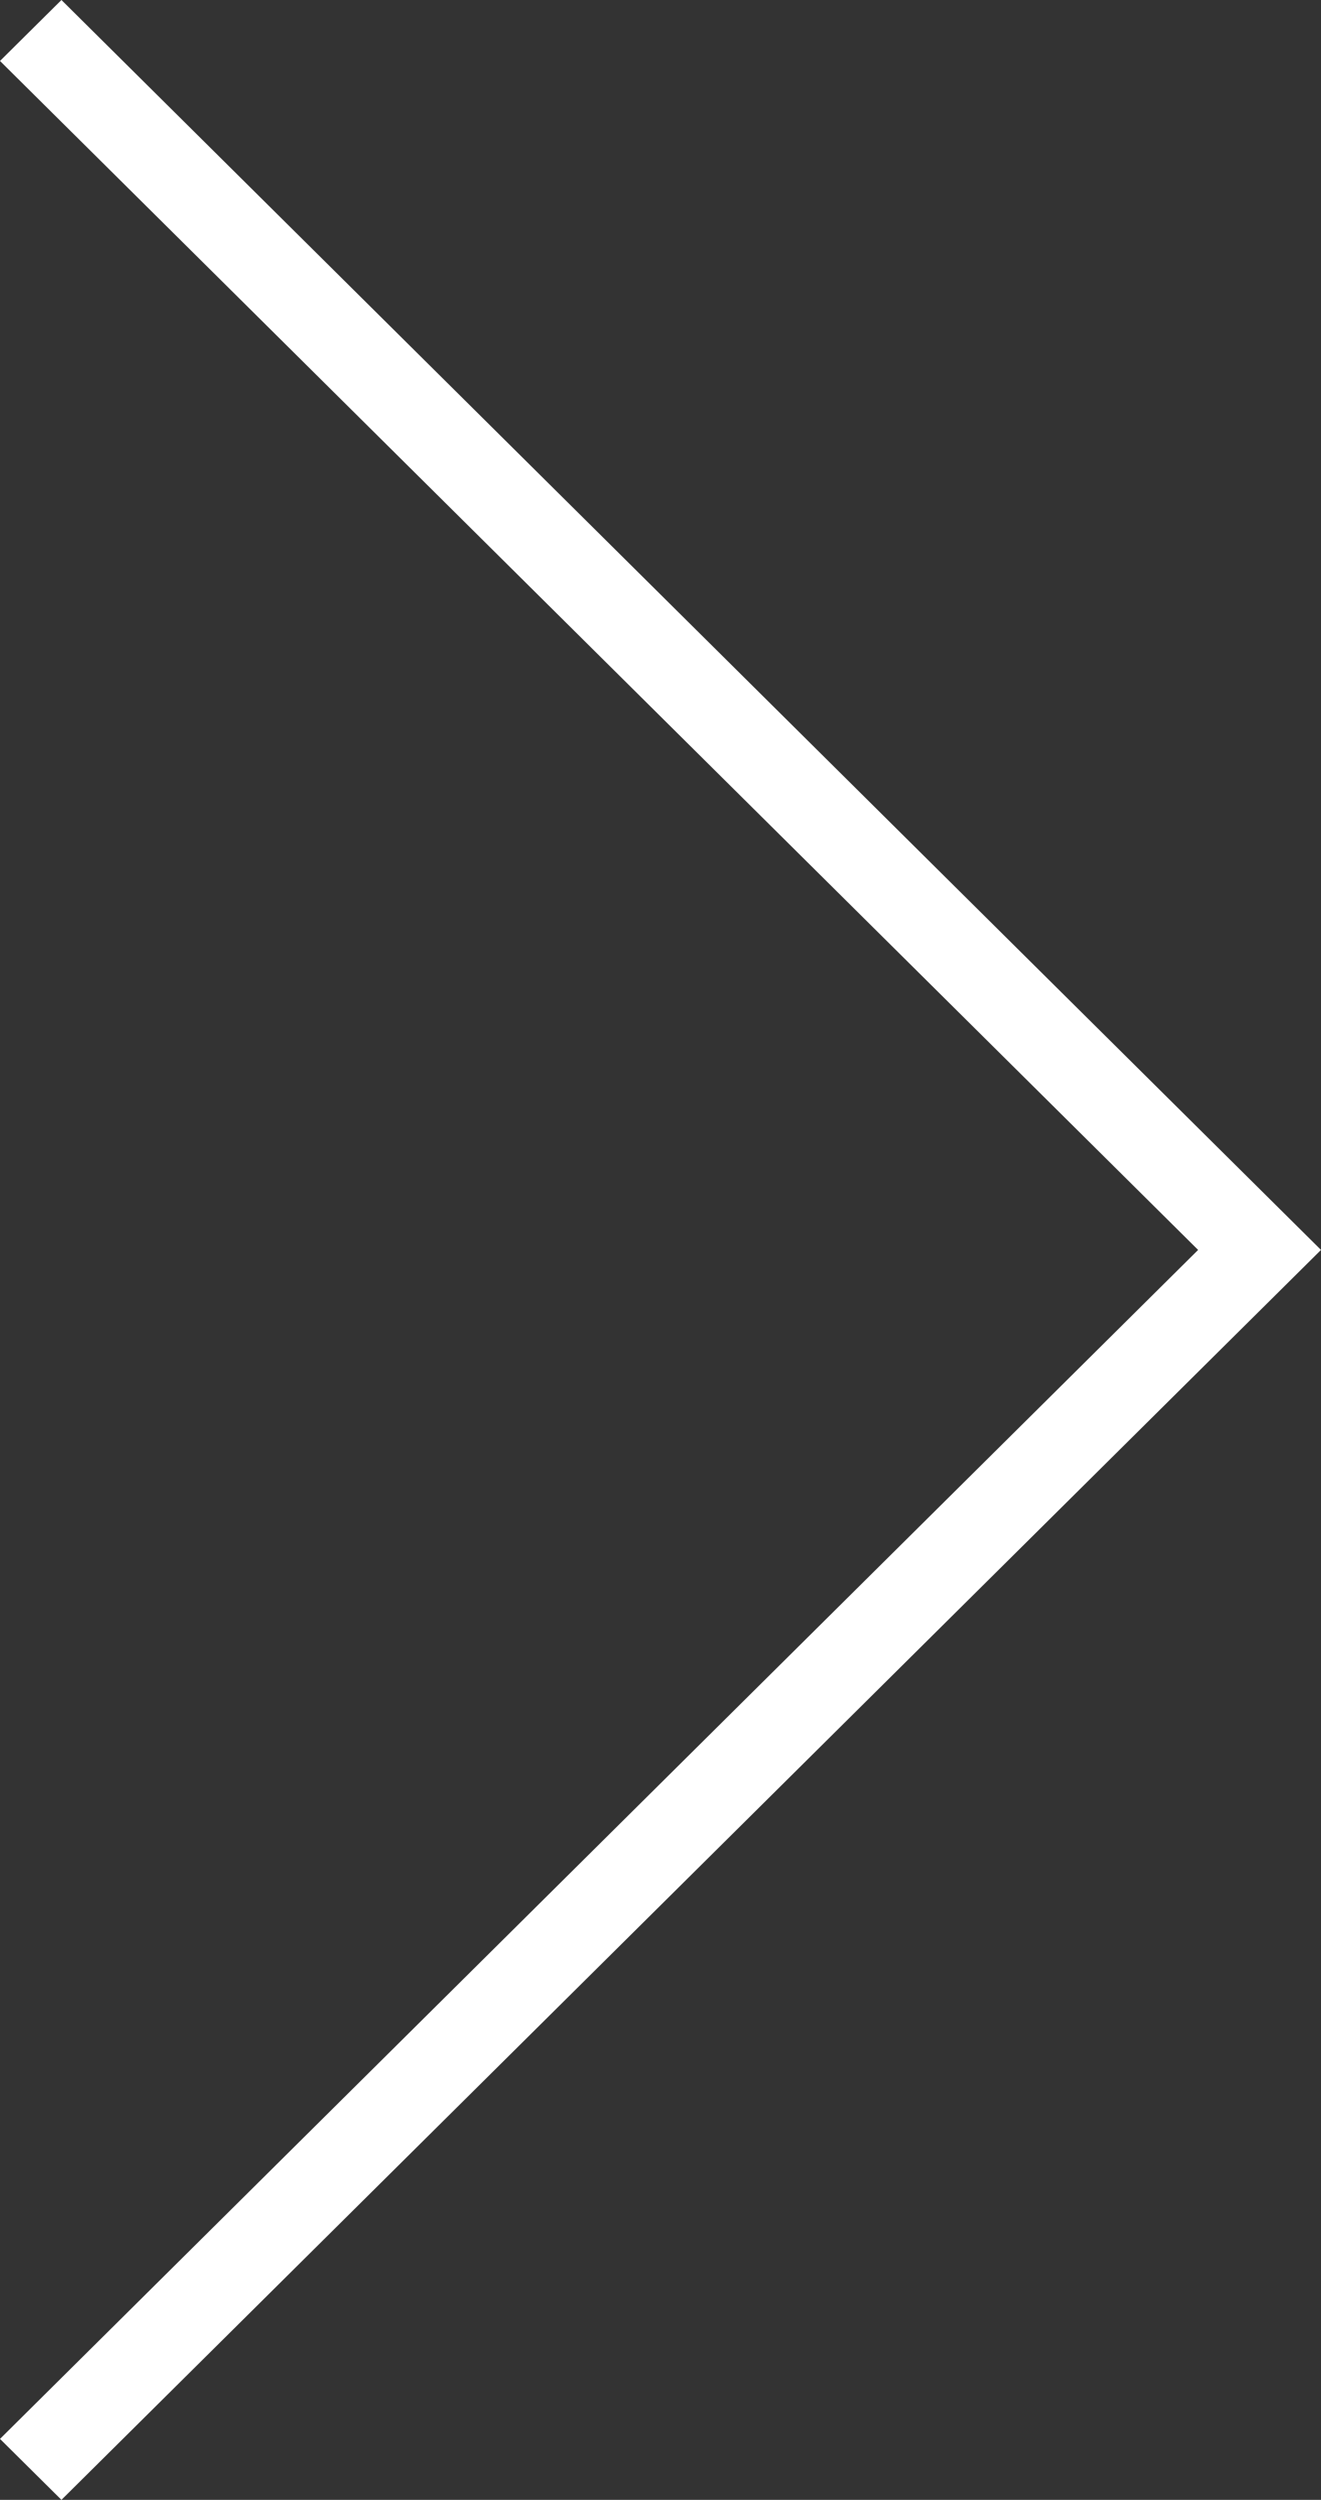 <svg xmlns="http://www.w3.org/2000/svg" xmlns:xlink="http://www.w3.org/1999/xlink" width="74" height="140" viewBox="0 0 74 140">
  <rect x="0" y="0" width="74" height="140" fill="#333333" stroke="none"/>
  <defs>
    <clipPath id="clip-path">
      <rect id="crop" width="74" height="140" transform="translate(0 33.943)" fill="none"/>
    </clipPath>
  </defs>
  <g id="Pfeil_2" data-name="Pfeil 2" transform="matrix(-1, 0, 0, -1, 74, 173.943)" clip-path="url(#clip-path)">
    <g id="Gruppe_7" data-name="Gruppe 7" transform="translate(-15.386 16.971)">
      <path id="Pfad_4" data-name="Pfad 4" d="M85.944,156.972l-70.558-70,70.558-70,3.442,3.414L22.27,86.972l67.116,66.586Z" fill="#fff"/>
    </g>
  </g>
</svg>
